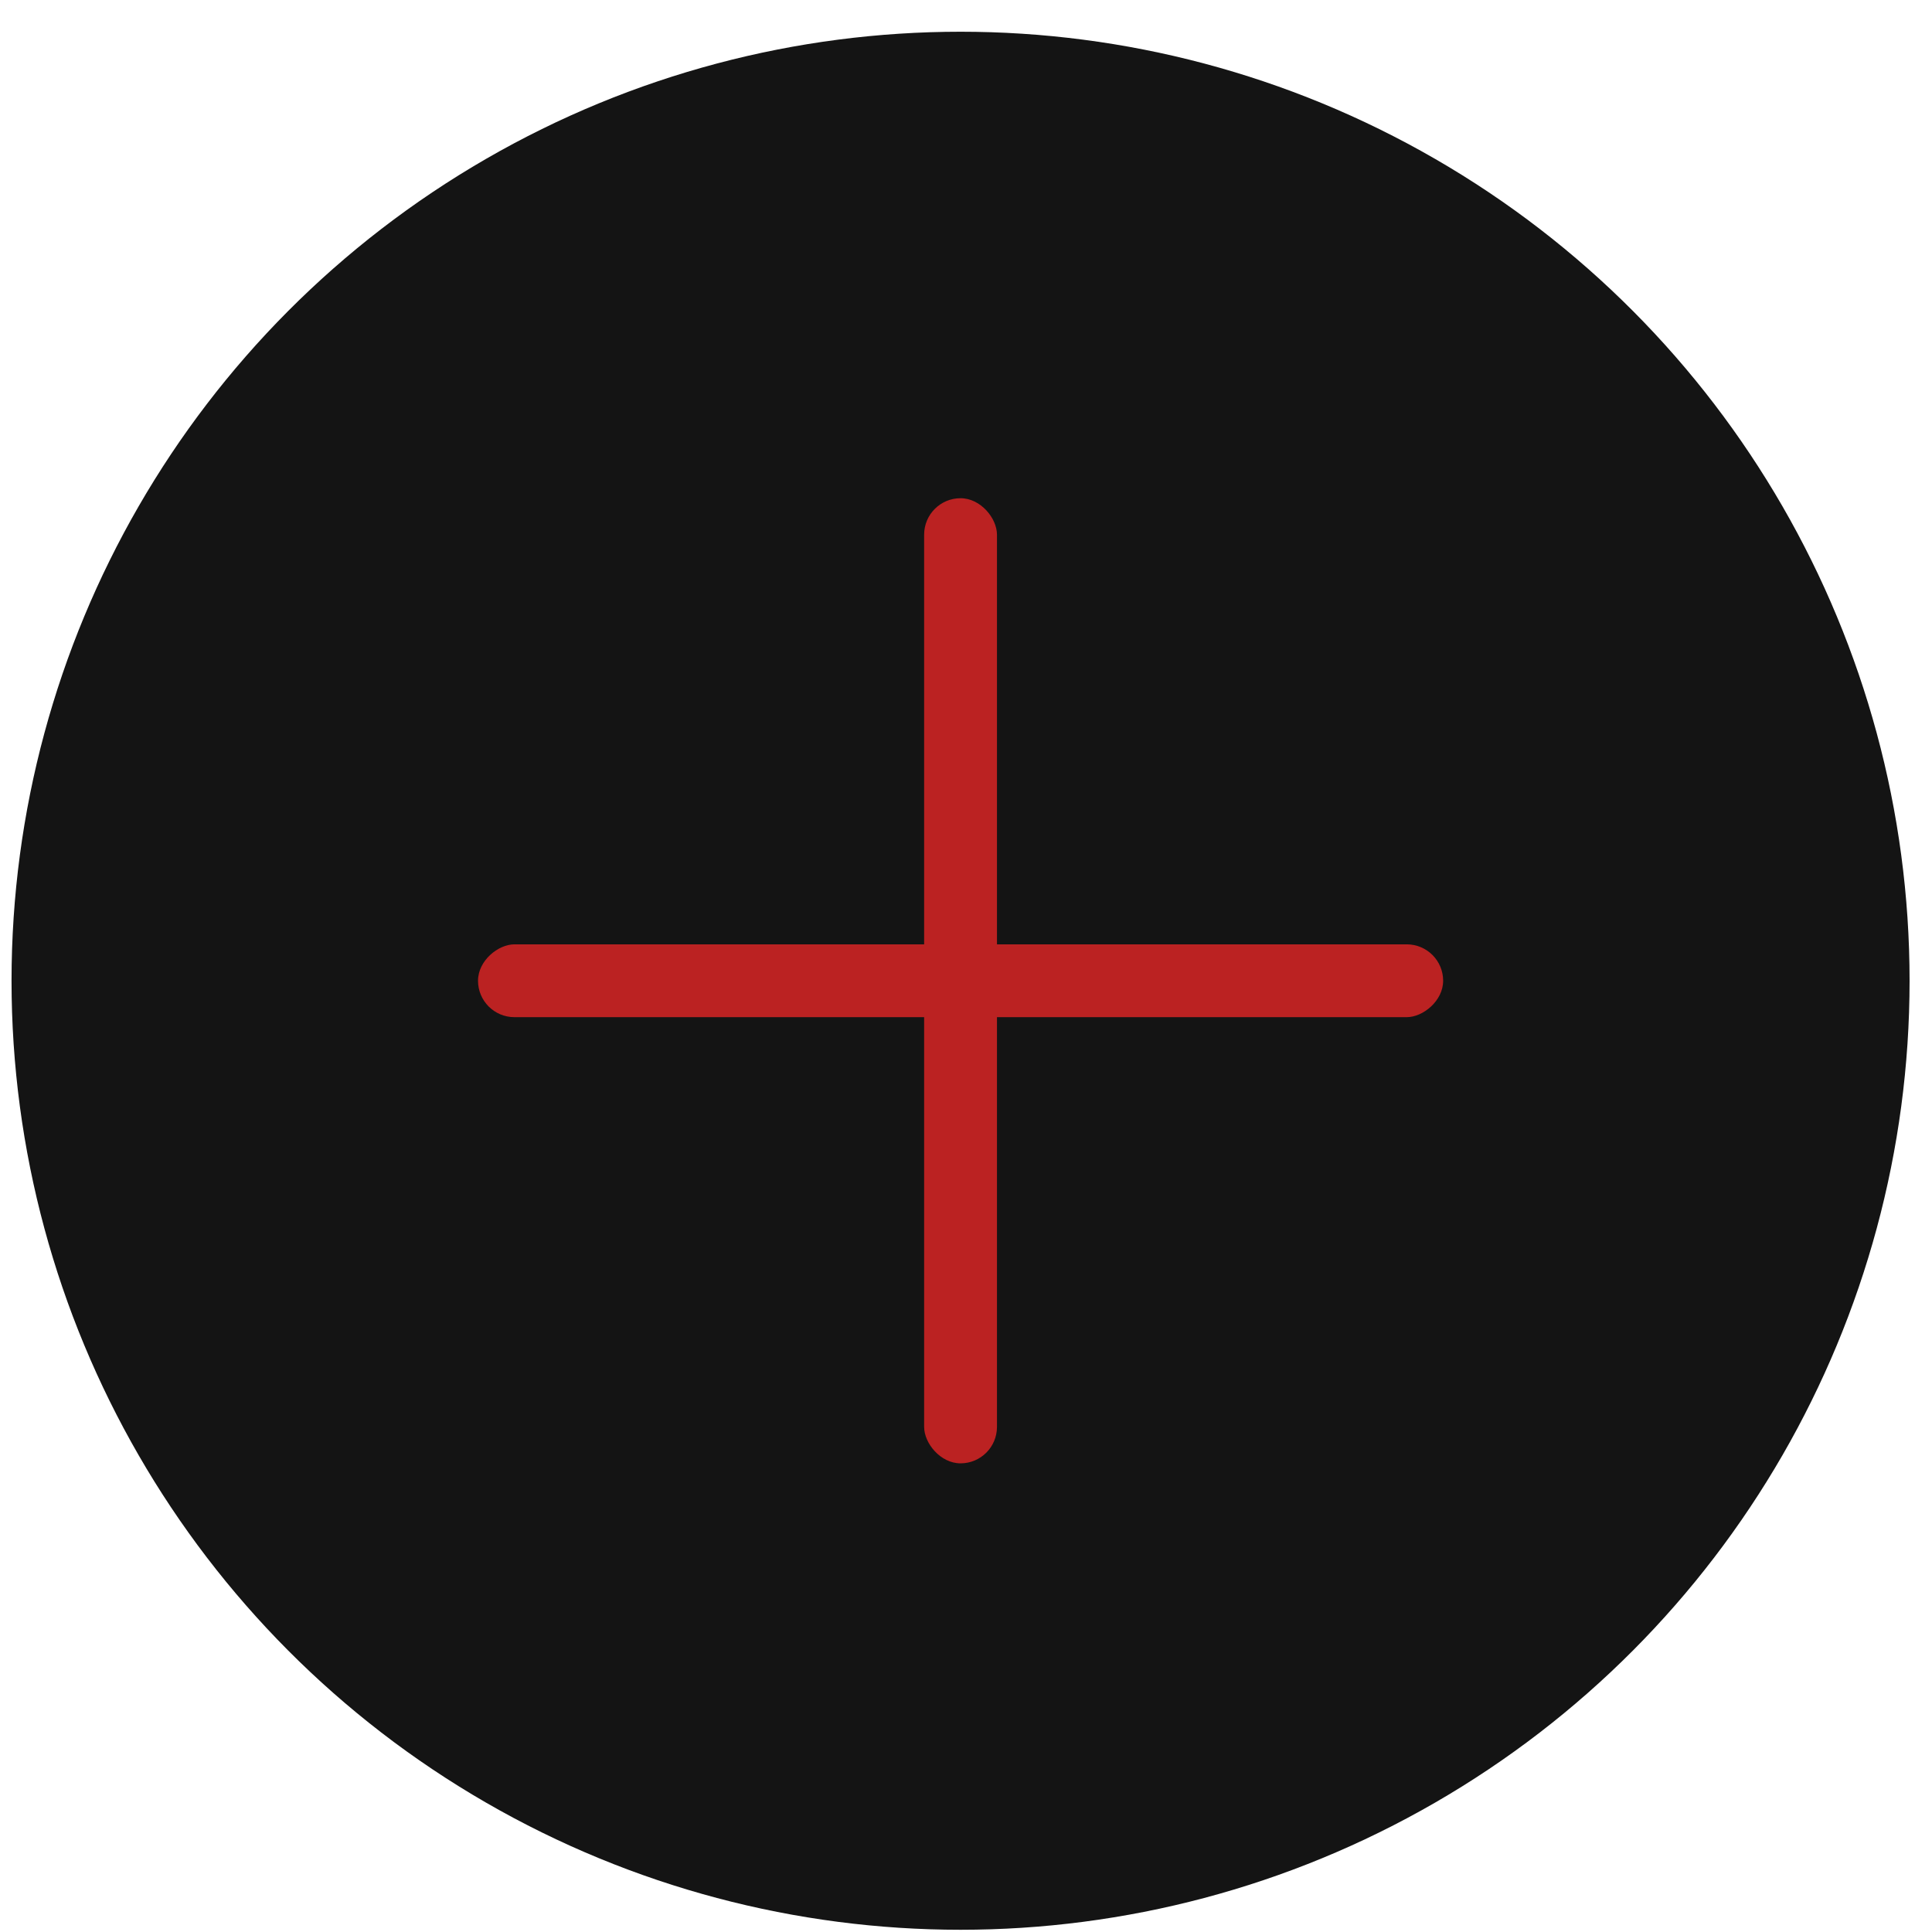<svg width="33" height="33" viewBox="0 0 33 33" fill="none" xmlns="http://www.w3.org/2000/svg">
<ellipse cx="16.407" cy="16.752" rx="16.21" ry="16.21" fill="#141414"/>
<rect x="15.785" y="8.51" width="1.244" height="16.485" rx="0.622" fill="#BB2222"/>
<rect x="24.65" y="16.13" width="1.244" height="16.485" rx="0.622" transform="rotate(90 24.65 16.13)" fill="#BB2222"/>
</svg>
